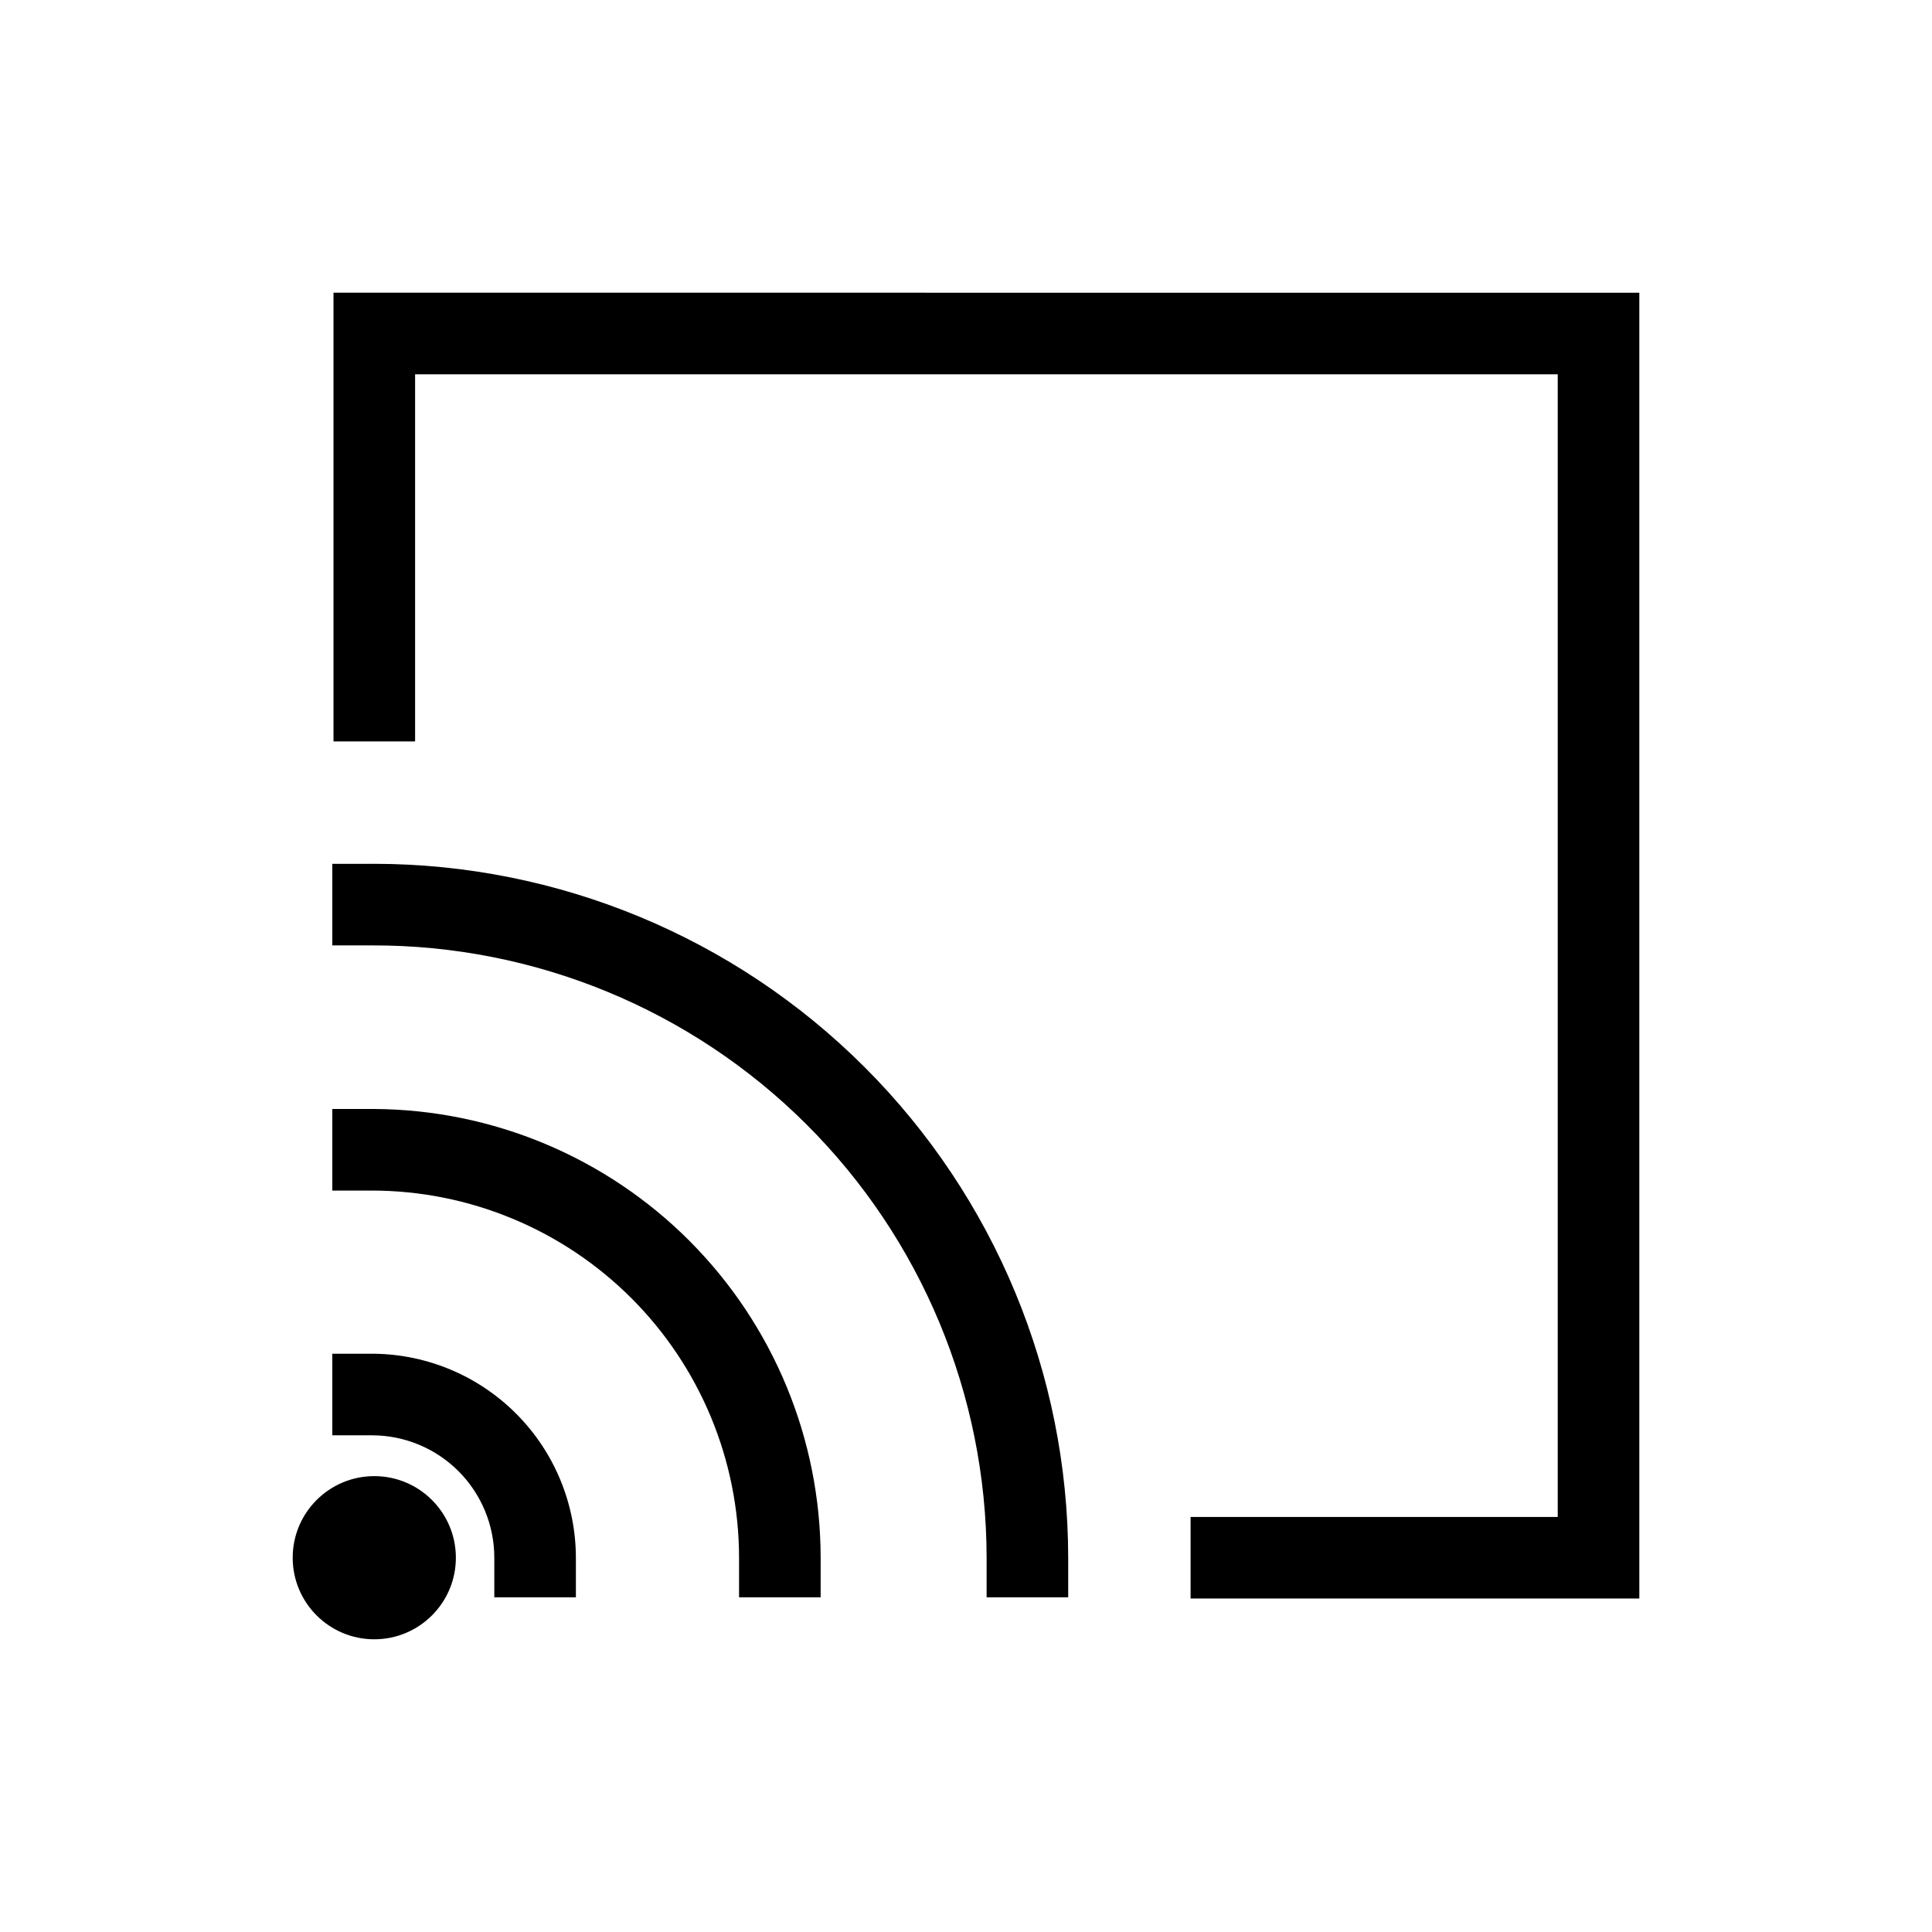 <?xml version="1.0" encoding="UTF-8"?>
<!-- Uploaded to: SVG Repo, www.svgrepo.com, Generator: SVG Repo Mixer Tools -->
<svg fill="#000000" width="800px" height="800px" version="1.1" viewBox="144 144 512 512" xmlns="http://www.w3.org/2000/svg">
 <g>
  <path d="m243.19 502.75h-11.125v21.621h10.496c8.602 0 16.852 3.418 22.934 9.5 6.082 6.082 9.5 14.332 9.5 22.934v10.496h21.621v-10.496c-0.027-14.219-5.644-27.859-15.641-37.973-9.996-10.113-23.566-15.887-37.785-16.082z"/>
  <path d="m243.19 437.89h-11.125v21.621h10.496c25.797 0.027 50.527 10.285 68.77 28.527 18.242 18.242 28.5 42.973 28.527 68.77v10.496h21.621v-10.496c-0.027-31.422-12.477-61.559-34.637-83.836s-52.23-34.891-83.652-35.082z"/>
  <path d="m243.19 372.92h-11.125v21.621h10.496c43.129-0.109 84.531 16.93 115.09 47.367 30.555 30.438 47.758 71.773 47.812 114.9v10.496h21.621v-10.496c-0.055-48.754-19.449-95.492-53.922-129.97-34.473-34.473-81.215-53.867-129.97-53.922z"/>
  <path d="m264.81 556.81c0 11.941-9.68 21.621-21.621 21.621s-21.621-9.68-21.621-21.621 9.68-21.621 21.621-21.621 21.621 9.68 21.621 21.621"/>
  <path d="m232.38 221.57v118.92h21.625v-97.297h302.81v302.81h-97.297v21.621h118.92v-346.05z"/>
 </g>
</svg>